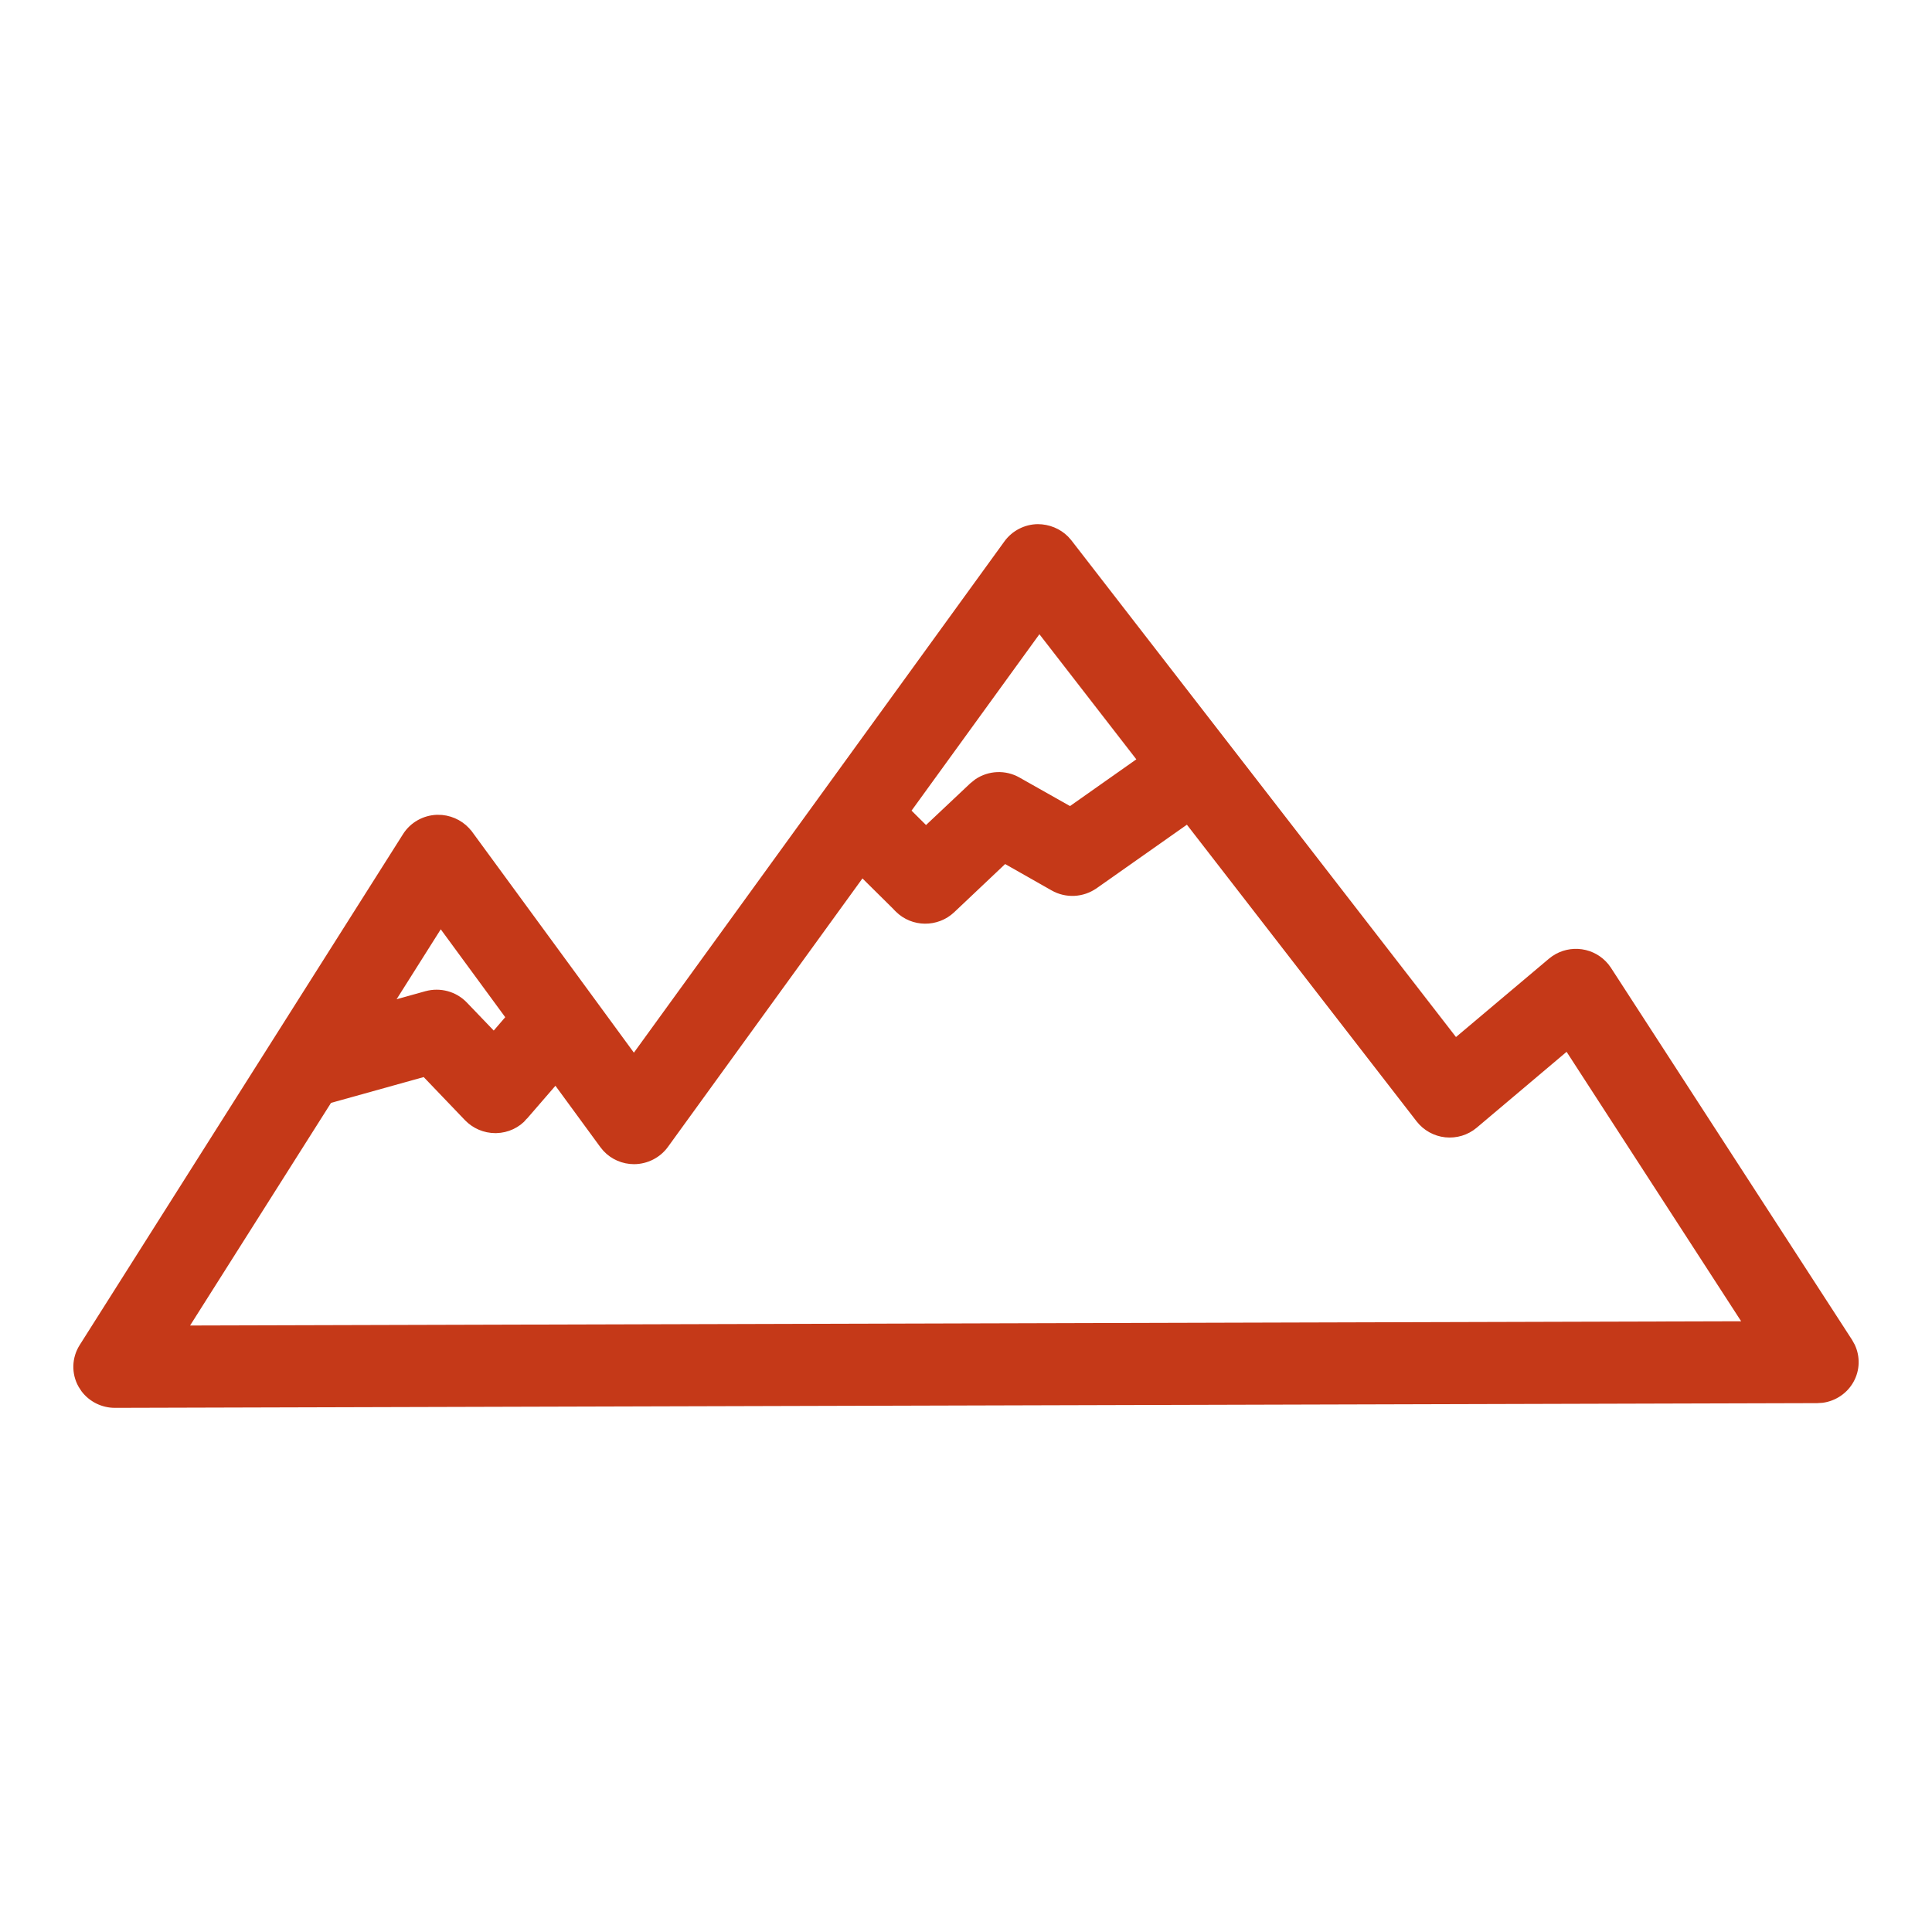 <?xml version="1.0" encoding="UTF-8"?> <svg xmlns="http://www.w3.org/2000/svg" width="54" height="54" viewBox="0 0 54 54" fill="none"><path d="M29.007 14.75C29.3 14.751 29.579 14.865 29.782 15.068L29.864 15.161L29.865 15.162L40.68 29.129L43.357 26.873L43.448 26.804C43.669 26.655 43.938 26.593 44.203 26.632C44.471 26.671 44.709 26.809 44.876 27.013L44.943 27.105L51.474 37.183L51.683 37.506L51.752 37.631C51.892 37.931 51.883 38.281 51.719 38.575C51.557 38.867 51.263 39.064 50.933 39.109L50.789 39.118L3.215 39.25H3.213C2.875 39.25 2.561 39.093 2.361 38.83L2.283 38.71C2.095 38.377 2.107 37.97 2.312 37.647L11.351 23.365C11.538 23.07 11.863 22.886 12.216 22.874L12.348 22.878C12.651 22.907 12.931 23.061 13.113 23.306H13.114L17.718 29.592L28.156 15.189C28.353 14.918 28.669 14.755 29.005 14.75H29.007ZM30.591 24.747H30.59C30.251 24.983 29.804 25.007 29.443 24.801L28.079 24.027L26.6 25.426C26.18 25.82 25.519 25.814 25.111 25.41L25.081 25.38V25.377L24.093 24.399L18.587 31.999C18.388 32.273 18.066 32.436 17.726 32.439H17.723C17.424 32.439 17.141 32.316 16.941 32.101L16.861 32.004L15.531 30.187L14.652 31.203L14.653 31.203C14.458 31.431 14.173 31.564 13.87 31.571H13.845C13.553 31.571 13.274 31.452 13.072 31.244V31.244L11.873 29.992L9.188 30.74L5.131 37.149L48.849 37.029L43.809 29.249L41.209 31.444C40.988 31.631 40.696 31.719 40.407 31.689C40.116 31.658 39.853 31.511 39.675 31.283L33.195 22.914L30.591 24.747ZM10.862 28.095L11.916 27.801H11.917C12.297 27.697 12.705 27.806 12.977 28.091L13.804 28.953L14.249 28.436L12.313 25.797L10.862 28.095ZM25.347 22.668L25.881 23.199L27.185 21.97L27.32 21.862C27.652 21.639 28.09 21.616 28.447 21.82L29.913 22.648L31.904 21.245L29.049 17.56L25.347 22.668Z" fill="#C53918" stroke="#C53918" stroke-width="0.2"></path></svg> 
